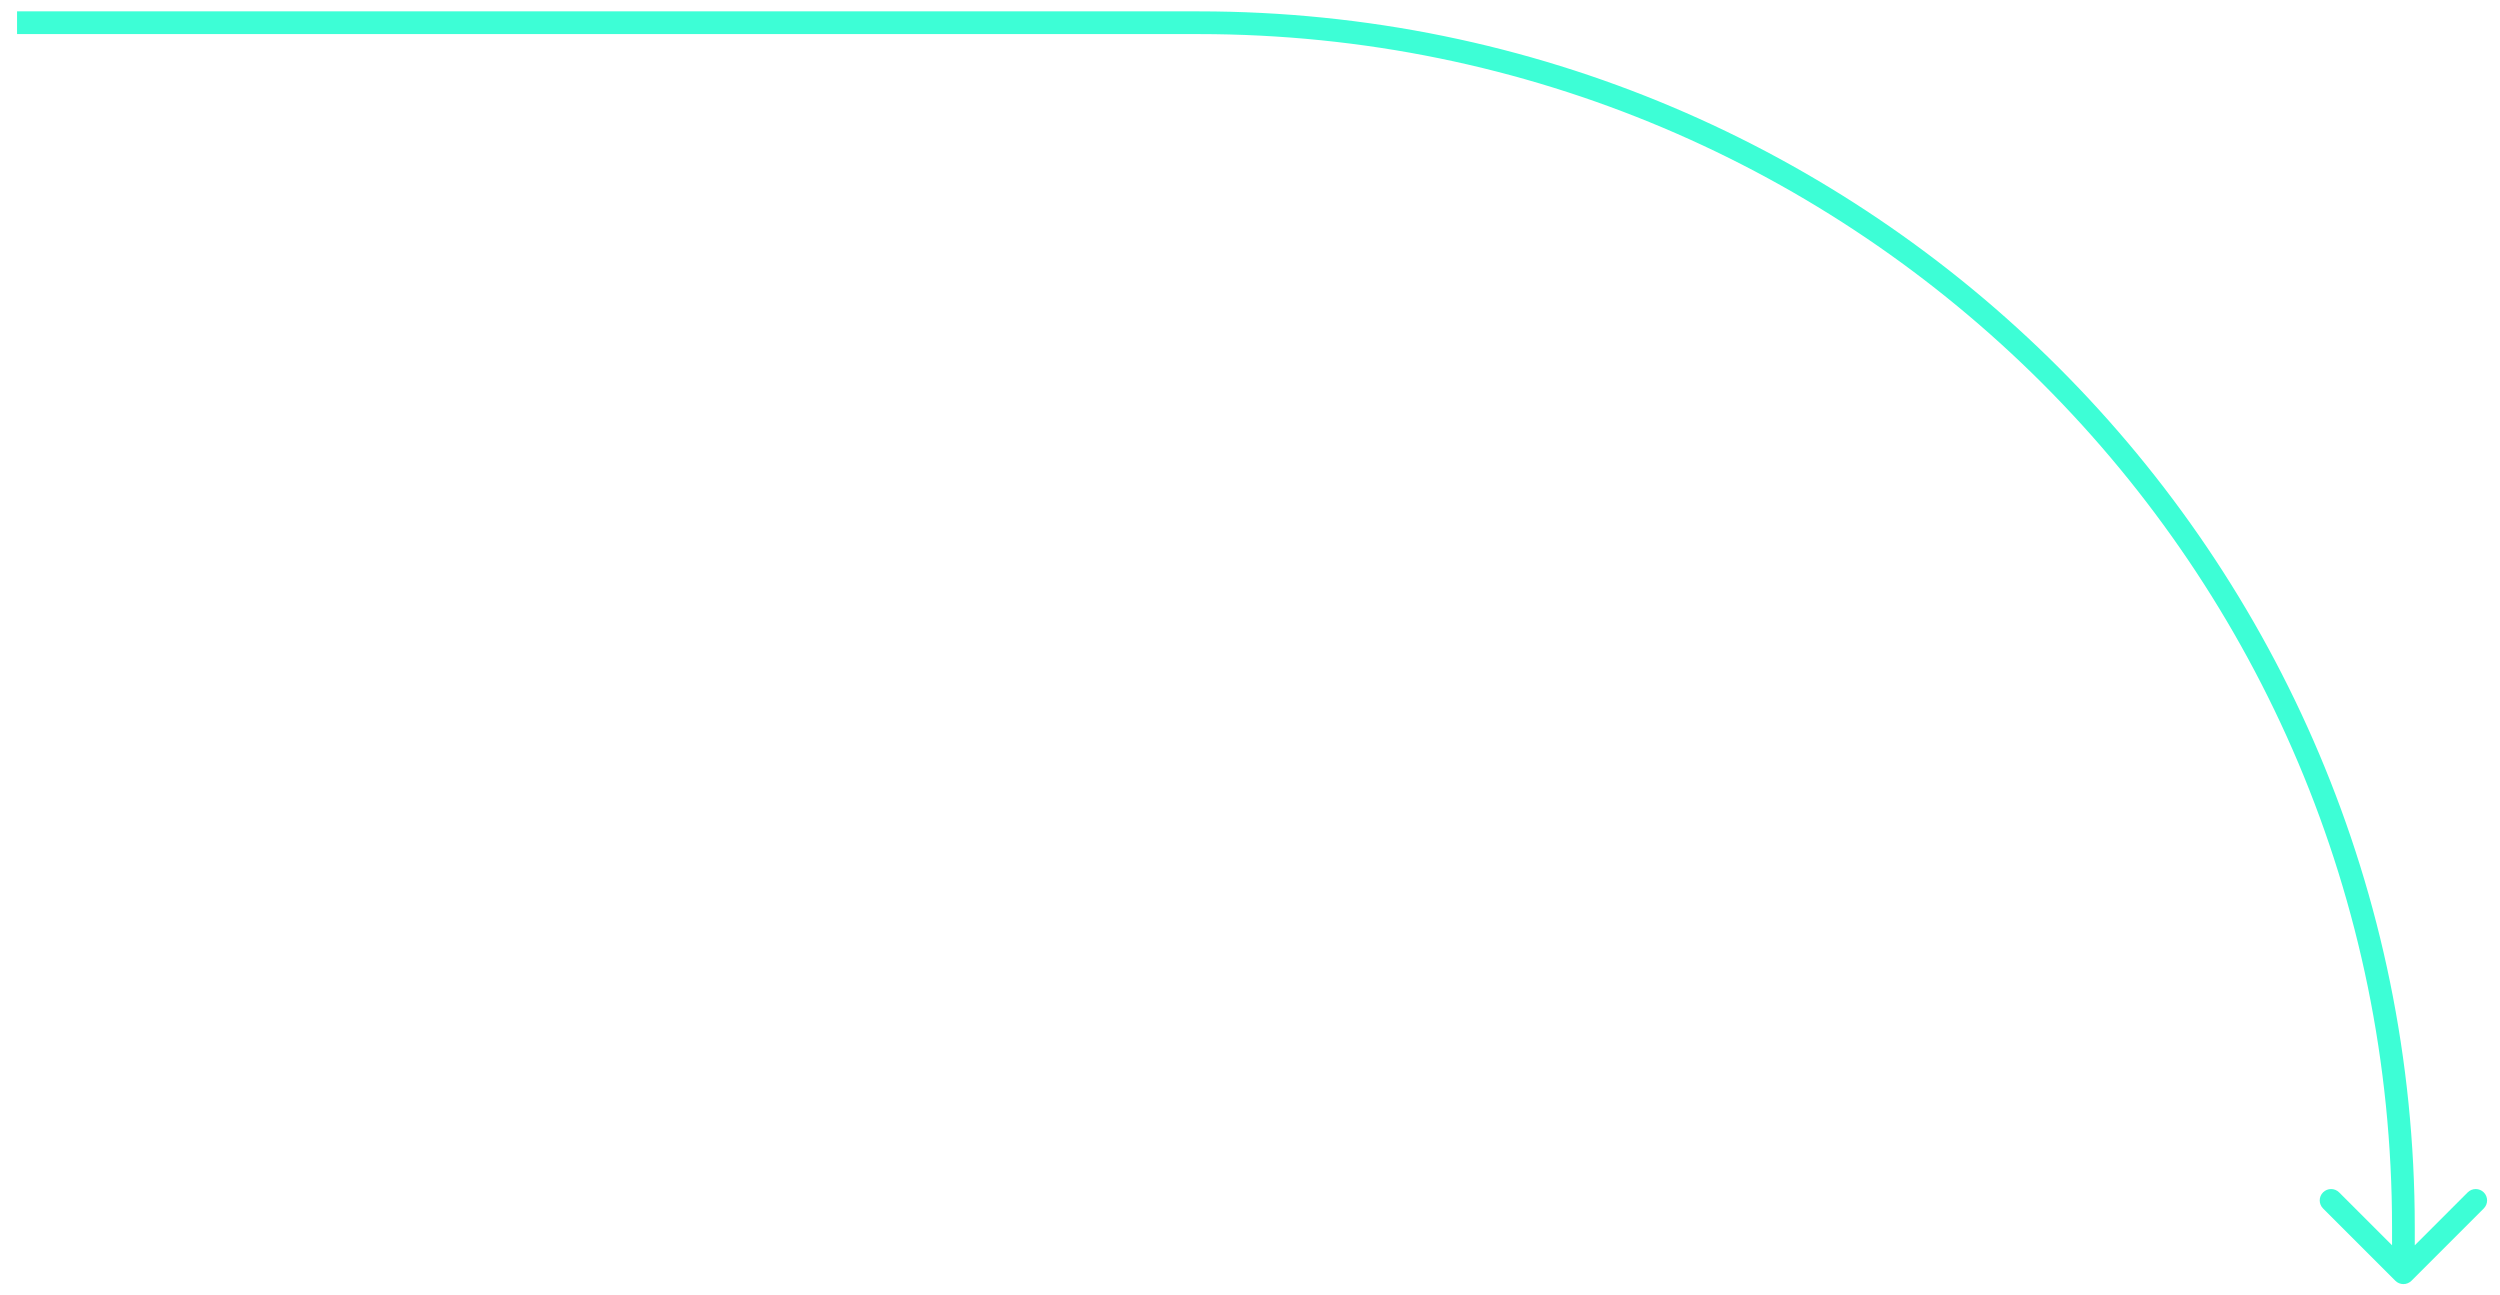 <svg width="110" height="57" viewBox="0 0 110 57" fill="none" xmlns="http://www.w3.org/2000/svg">
<path d="M52.75 1L52.75 0.5L52.75 1ZM105.396 56.354C105.592 56.549 105.908 56.549 106.104 56.354L109.286 53.172C109.481 52.976 109.481 52.66 109.286 52.465C109.09 52.269 108.774 52.269 108.578 52.465L105.75 55.293L102.922 52.465C102.726 52.269 102.41 52.269 102.214 52.465C102.019 52.66 102.019 52.976 102.214 53.172L105.396 56.354ZM0.75 1.5L52.75 1.5L52.75 0.5L0.75 0.5L0.75 1.5ZM105.25 54L105.25 56L106.25 56L106.25 54L105.25 54ZM52.75 1.5C81.745 1.5 105.25 25.005 105.25 54L106.25 54C106.25 24.453 82.297 0.5 52.75 0.5L52.75 1.5Z" fill="#3DFED6"/>
</svg>
